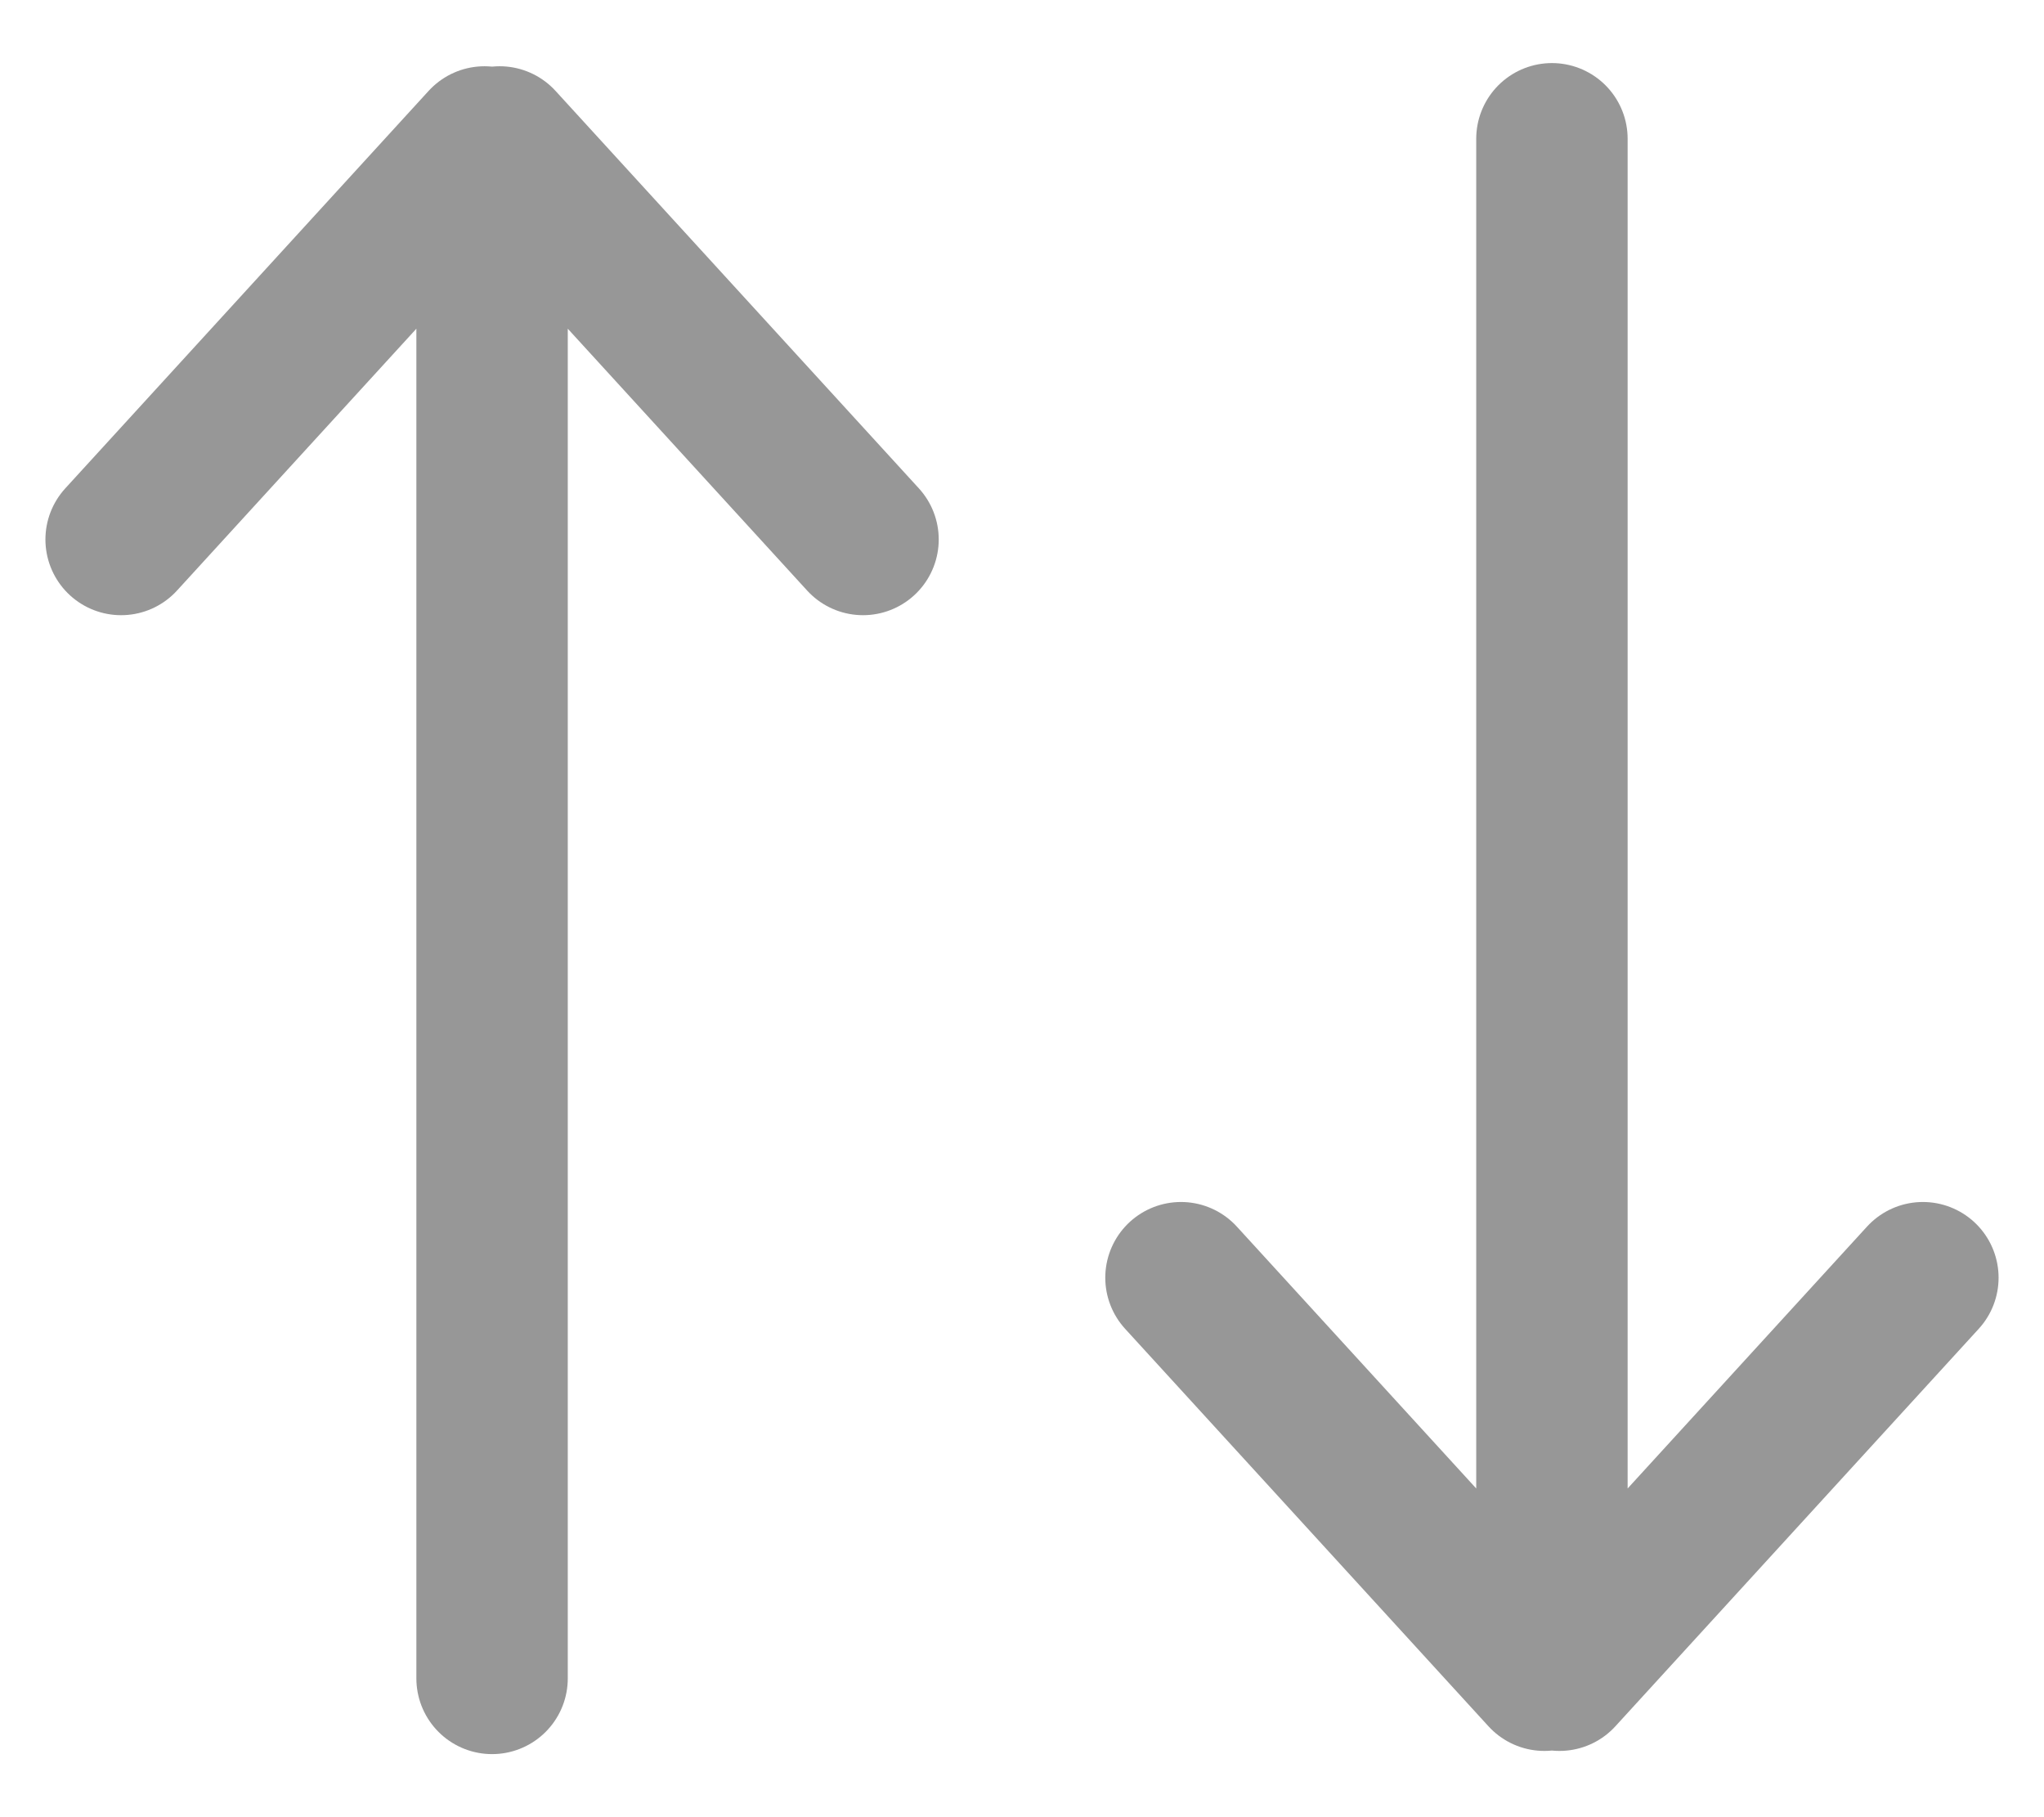 <svg width="27" height="24" viewBox="0 0 27 24" xmlns="http://www.w3.org/2000/svg">
    <defs>
        <filter id="fg99brfrya">
            <feColorMatrix in="SourceGraphic" values="0 0 0 0 0.031 0 0 0 0 0.031 0 0 0 0 0.031 0 0 0 1 0"/>
        </filter>
    </defs>
    <g transform="translate(-256 -706)" filter="url(#fg99brfrya)" fill="none" fill-rule="evenodd" stroke-linecap="round" stroke-linejoin="round">
        <g stroke="#979797" stroke-width="2">
            <path d="M262.5 728.167v-18.334M257.6 713.125l4.8-5.25M262.6 707.875l4.8 5.25"/>
            <g>
                <path d="M276.5 707.833v18.334M281.4 722.875l-4.8 5.25M276.4 728.125l-4.8-5.25"/>
            </g>
        </g>
    </g>
</svg>

